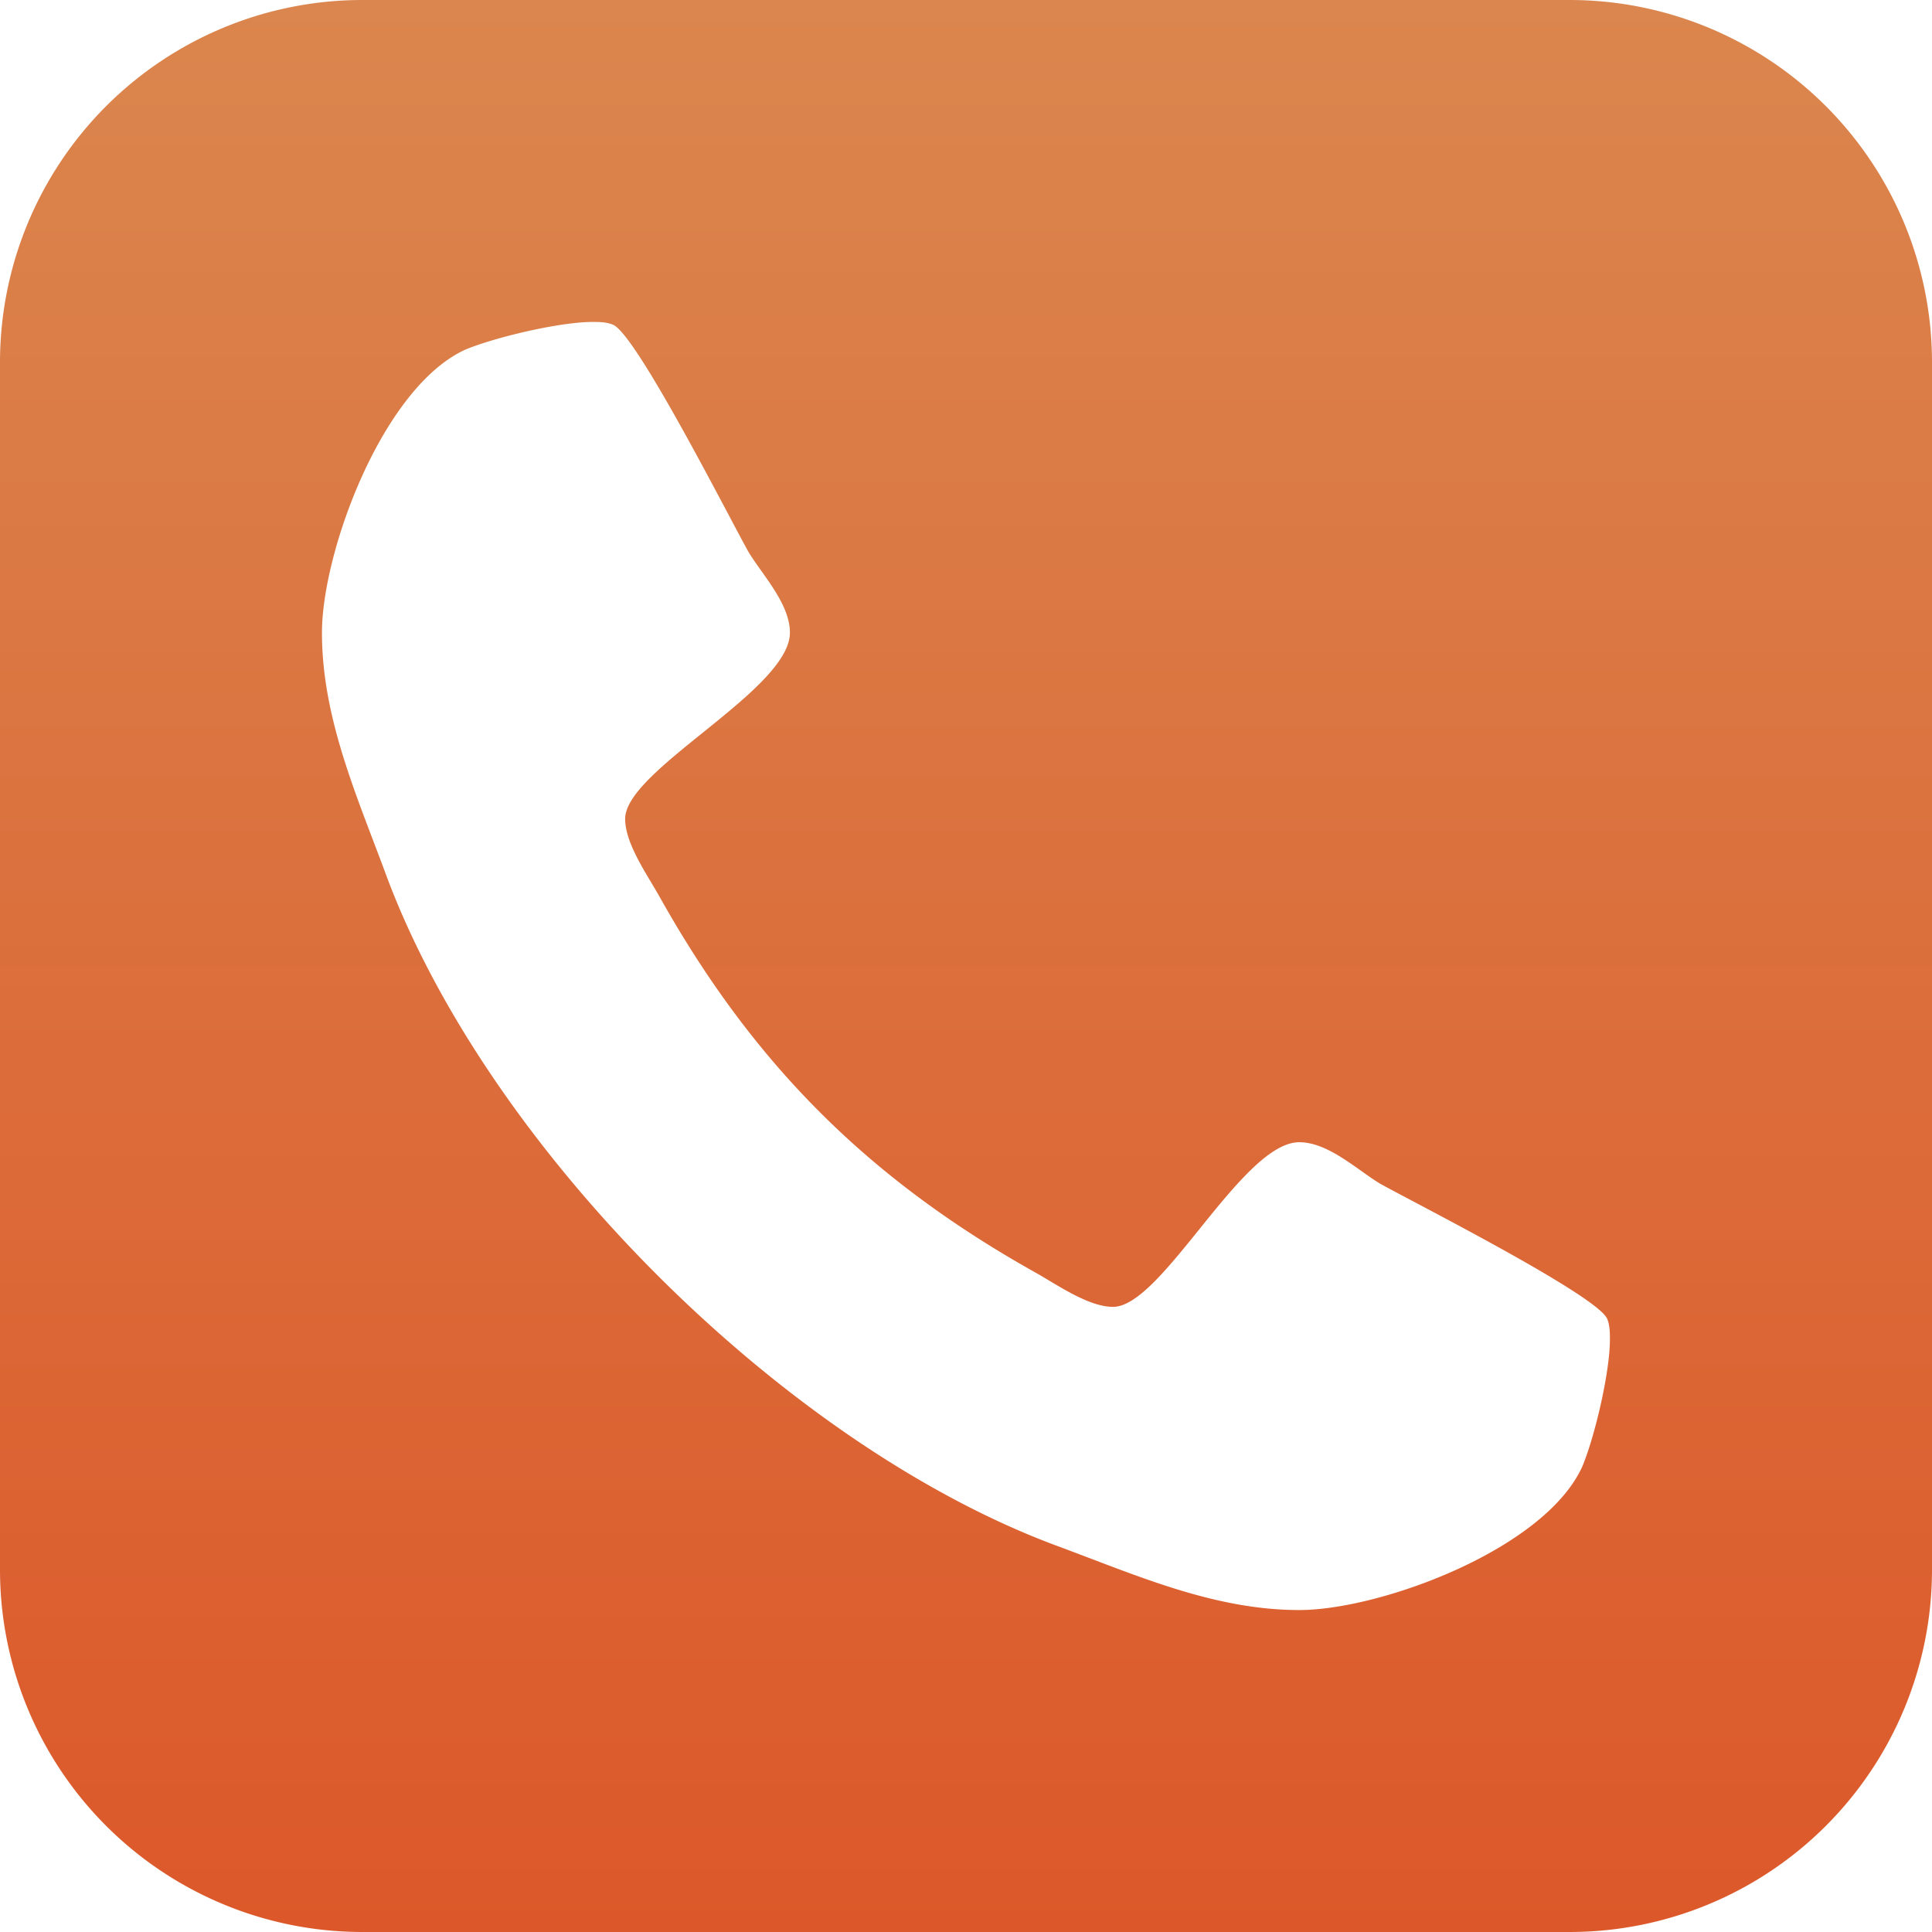 <svg xmlns="http://www.w3.org/2000/svg" width="14" height="14" viewBox="0 0 14 14"><defs><linearGradient id="qmgua" x1="7" x2="7" y1="0" y2="14" gradientUnits="userSpaceOnUse"><stop offset="0" stop-color="#db864e"/><stop offset="1" stop-color="#dc582a"/></linearGradient></defs><g><g><path fill="url(#qmgua)" d="M14 11.375A2.626 2.626 0 0 1 11.375 14h-8.75A2.626 2.626 0 0 1 0 11.375v-8.75A2.626 2.626 0 0 1 2.625 0h8.75A2.626 2.626 0 0 1 14 2.625zm-2.352-1.814c-.054-.164-1.385-.838-1.648-.984-.165-.1-.375-.3-.585-.3-.415 0-.993 1.193-1.349 1.193-.182 0-.41-.164-.574-.255C6.29 8.54 5.46 7.71 4.785 6.508c-.091-.164-.255-.392-.255-.574 0-.356 1.194-.934 1.194-1.35 0-.209-.2-.419-.3-.584-.147-.263-.821-1.594-.985-1.648-.046-.019-.1-.019-.146-.019-.237 0-.702.11-.92.2-.602.274-1.04 1.467-1.04 2.052 0 .61.246 1.166.456 1.731.73 1.996 2.899 4.166 4.895 4.895.565.21 1.12.456 1.731.456.585 0 1.778-.438 2.051-1.04.091-.218.2-.683.2-.92 0-.046 0-.1-.018-.146z"/></g></g></svg>